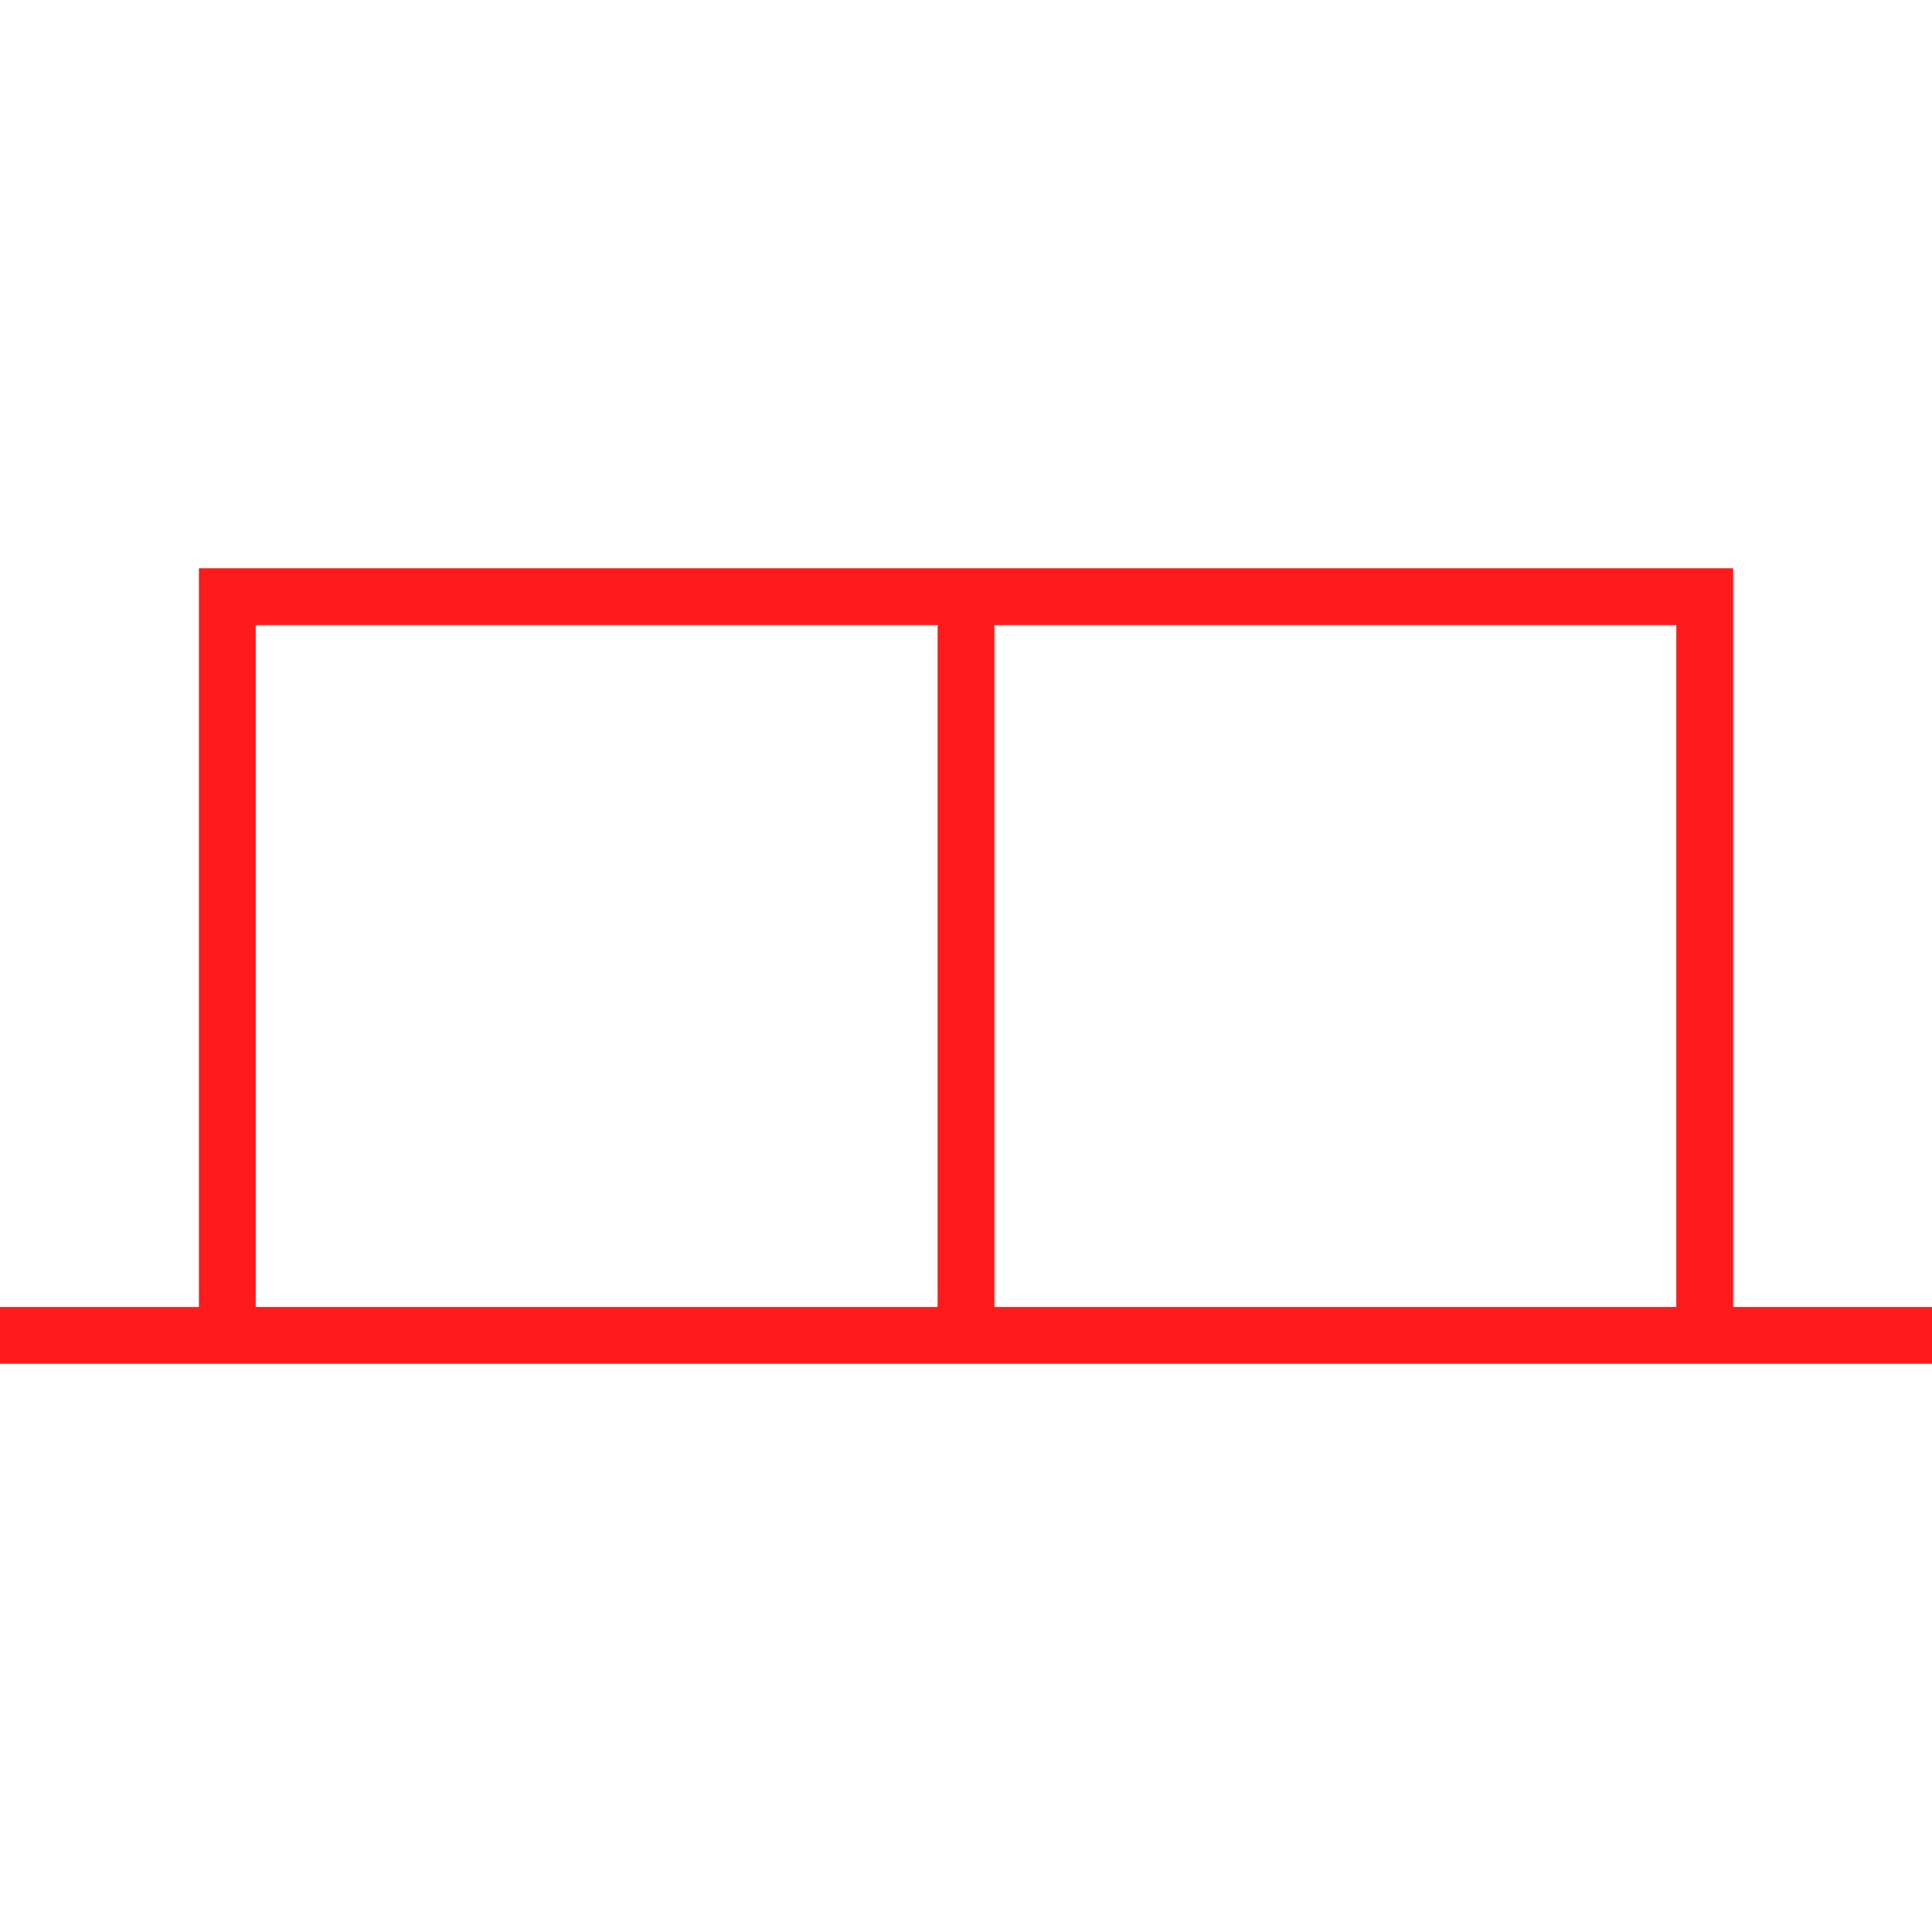 <svg id="图层_1" data-name="图层 1" xmlns="http://www.w3.org/2000/svg" viewBox="0 0 400 400"><defs><style>.cls-1{fill:#ff1b1b;}</style></defs><path class="cls-1" d="M358.82,270.59V117.65H41.18V270.59H0v11.76H400V270.59Zm-305.88,0V129.41H194.12V270.59Zm152.94,0V129.41H347.06V270.59Z"/></svg>
